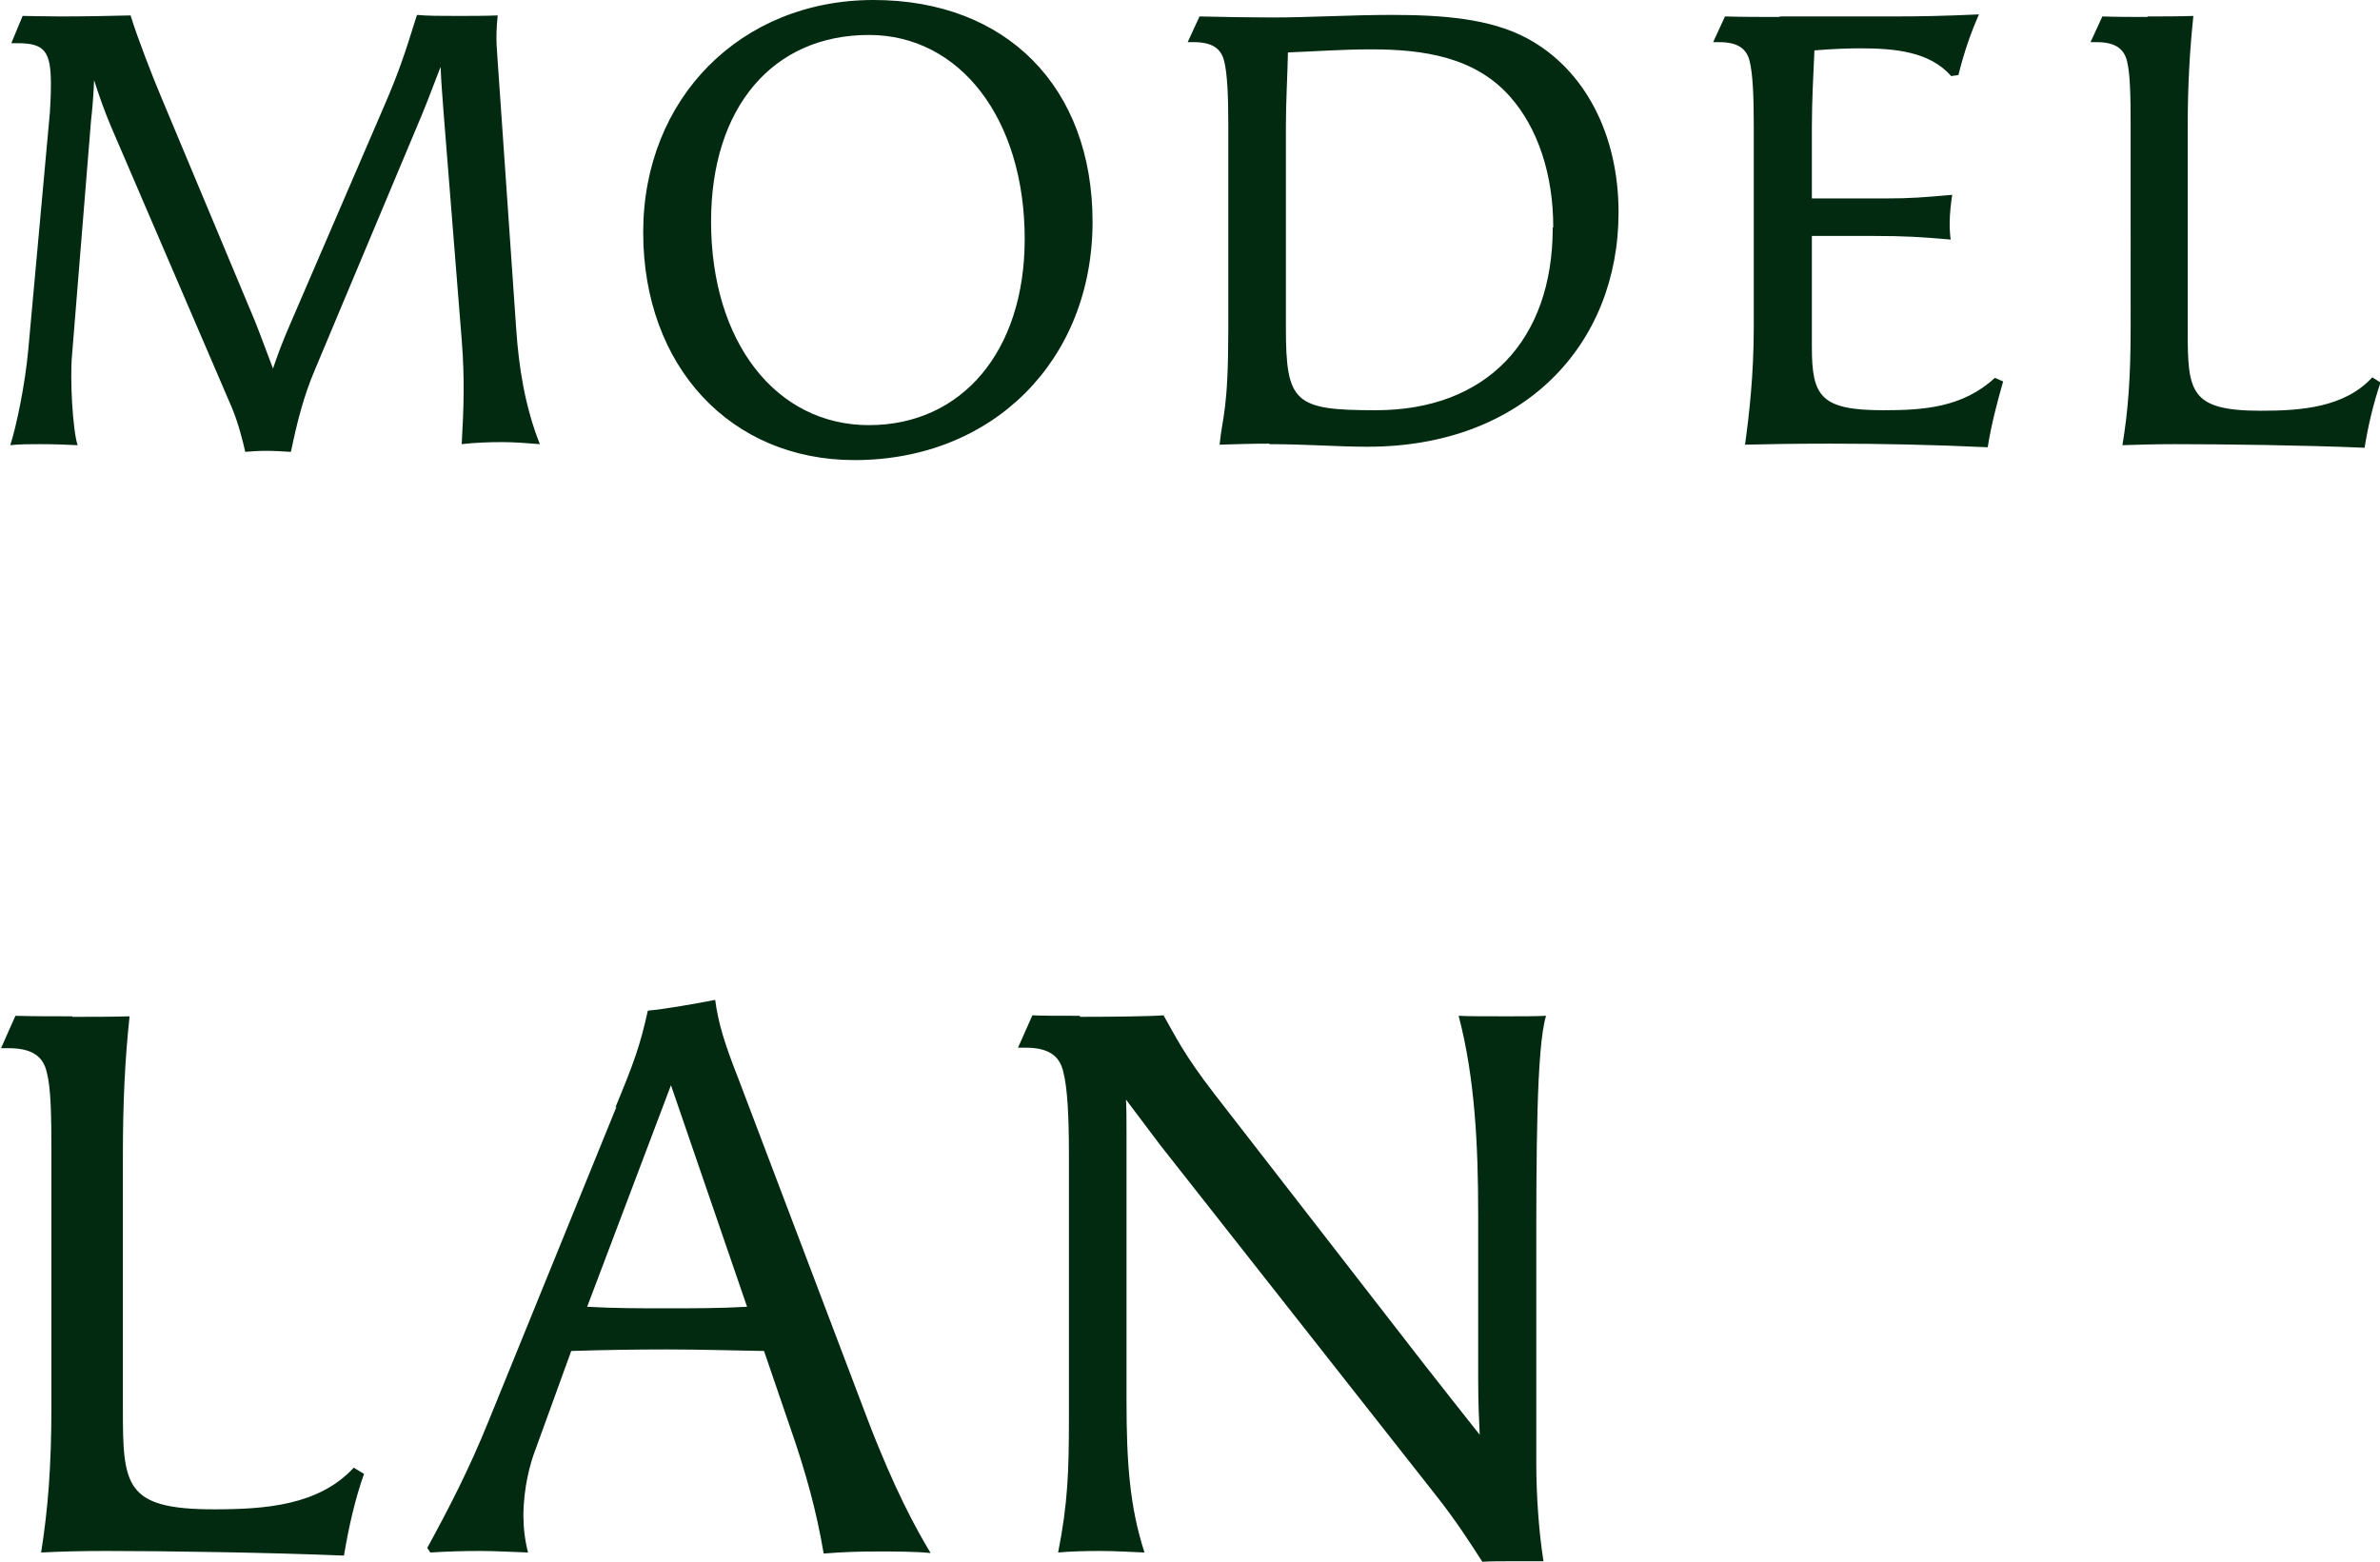 <?xml version="1.0" encoding="UTF-8"?><svg id="_レイヤー_2" xmlns="http://www.w3.org/2000/svg" viewBox="0 0 46.29 30.39"><defs><style>.cls-1{fill:#012a11;fill-rule:evenodd;}</style></defs><g id="_レイヤー_15"><path class="cls-1" d="M1.4,19.78c.38,0,.75,0,1.12-.01-.09,.84-.13,1.68-.13,2.71v4.93c0,1.49,.04,1.95,1.77,1.95,.98,0,2.04-.07,2.72-.81l.2,.12c-.18,.51-.3,1.05-.39,1.59-1.44-.06-3.51-.09-4.62-.09-.46,0-.9,.01-1.27,.03,.13-.83,.2-1.64,.2-2.85v-4.93c0-.74-.01-1.26-.09-1.56-.07-.32-.3-.47-.74-.47h-.15l.28-.63c.38,.01,.74,.01,1.11,.01ZM5.65,8.79c-.16-.01-.31-.02-.47-.02s-.3,.01-.41,.02c-.04-.18-.13-.55-.26-.86L2.15,2.44c-.13-.31-.23-.6-.32-.88-.01,.26-.03,.53-.06,.79l-.37,4.57c-.04,.42,.01,1.44,.11,1.74-.18-.01-.46-.02-.73-.02-.2,0-.41,0-.58,.02,.12-.37,.29-1.19,.35-1.86L.97,2.19c.01-.17,.02-.35,.02-.55,0-.64-.12-.8-.65-.8h-.12L.44,.31c.14,0,.42,.01,.74,.01,.46,0,1-.01,1.36-.02,.12,.4,.43,1.2,.6,1.6l1.82,4.35c.12,.3,.23,.61,.35,.92,.08-.24,.19-.54,.34-.88l1.84-4.27c.24-.56,.36-.89,.62-1.73,.19,.02,.48,.02,.79,.02,.25,0,.53,0,.78-.01-.05,.48-.01,.68,.01,1.04l.35,5.06c.05,.74,.17,1.51,.46,2.24-.25-.02-.5-.04-.73-.04-.26,0-.53,.01-.79,.04,.04-.71,.06-1.28,0-2.03l-.35-4.39c-.02-.3-.05-.61-.06-.92-.13,.33-.25,.66-.38,.97l-2.06,4.91c-.23,.54-.35,1.03-.47,1.6Zm6.32,12.75c.36-.87,.48-1.2,.63-1.88,.33-.03,.96-.14,1.31-.21,.06,.46,.19,.87,.45,1.53l2.51,6.62c.52,1.36,.94,2.13,1.23,2.61-.3-.03-.73-.03-1.03-.03-.39,0-.66,.01-1.05,.04-.14-.83-.35-1.59-.65-2.45l-.51-1.49c-.63-.01-1.24-.03-1.88-.03s-1.26,.01-1.87,.03l-.7,1.93c-.09,.23-.23,.72-.23,1.28,0,.23,.03,.48,.09,.71-.31-.01-.63-.03-.94-.03s-.65,.01-.96,.03l-.06-.09c.41-.75,.81-1.52,1.19-2.46l2.49-6.12Zm1,3.91c.53,0,1.04,0,1.56-.03l-1.48-4.31-1.63,4.31c.51,.03,1.03,.03,1.56,.03Zm8.04-5.67c.64,0,1.41-.01,1.62-.03,.23,.4,.38,.74,.99,1.53l4.08,5.26c.33,.42,.69,.88,1.08,1.37-.01-.27-.03-.53-.03-1.1v-3.18c0-1.33-.06-2.65-.38-3.87,.19,.01,.57,.01,.94,.01,.27,0,.56,0,.76-.01-.19,.61-.19,2.74-.19,4.77v3.93c0,.63,.05,1.34,.14,1.91h-.56c-.24,0-.47,0-.63,.01-.23-.36-.52-.81-.9-1.29l-5.36-6.81-.67-.89c.01,.18,.01,.4,.01,.65v5.19c0,1.21,.06,2.08,.35,2.97-.26-.01-.57-.03-.87-.03s-.6,.01-.81,.03c.19-.96,.21-1.59,.21-2.61v-5.15c0-.74-.03-1.29-.11-1.59-.07-.32-.3-.47-.73-.47h-.15l.28-.63c.15,.01,.51,.01,.92,.01Zm3.68-11.15c-.32,0-.65,.01-.97,.02,.06-.58,.17-.66,.17-2.28V2.44c0-.59-.02-1.01-.08-1.25-.06-.25-.24-.37-.59-.37h-.12l.23-.5c.34,.01,1.08,.02,1.41,.02,.72,0,1.56-.05,2.32-.05,1,0,1.93,.07,2.65,.46,1.11,.6,1.77,1.86,1.77,3.38,0,2.58-1.85,4.56-4.88,4.56-.59,0-1.19-.05-1.91-.05Zm5.52-4.21c0-1.03-.3-1.93-.84-2.54-.68-.77-1.68-.92-2.7-.92-.55,0-1.1,.04-1.62,.06-.01,.47-.04,.96-.04,1.45v3.9c0,1.47,.17,1.61,1.75,1.61,2.15,0,3.44-1.36,3.44-3.55Zm-8.96-.11c0,2.7-1.94,4.64-4.63,4.64-2.41,0-4.11-1.82-4.11-4.43S14.41,0,16.99,0s4.26,1.69,4.26,4.32Zm-7.42,0c0,2.34,1.26,3.96,3.07,3.96s3.03-1.44,3.03-3.62c0-2.34-1.26-3.97-3.03-3.97-1.87,0-3.07,1.41-3.07,3.63ZM34.62,.32h2.19c.58,0,1.01-.01,1.68-.04-.16,.36-.29,.74-.4,1.18l-.14,.02c-.42-.48-1.1-.54-1.78-.54-.19,0-.52,.01-.88,.04-.02,.43-.05,1-.05,1.49v1.39h1.43c.5,0,.72-.02,1.3-.07-.02,.12-.05,.36-.05,.56,0,.13,.01,.25,.02,.31-.56-.05-.9-.07-1.49-.07h-1.21v2.16c0,.96,.17,1.23,1.39,1.23,.78,0,1.54-.05,2.17-.63l.16,.07c-.12,.42-.23,.84-.3,1.28-1.08-.05-2.11-.07-3.05-.07-.76,0-1.24,.01-1.67,.02,.08-.58,.17-1.36,.17-2.28V2.44c0-.59-.02-1.01-.08-1.25-.06-.25-.24-.37-.59-.37h-.12l.23-.5c.34,.01,.72,.01,1.06,.01Zm7.14,0c.3,0,.6,0,.9-.01-.07,.67-.11,1.34-.11,2.17v3.95c0,1.19,.04,1.56,1.42,1.56,.78,0,1.63-.06,2.17-.65l.16,.1c-.14,.41-.24,.84-.31,1.27-1.15-.05-2.81-.07-3.69-.07-.37,0-.72,.01-1.02,.02,.11-.66,.16-1.31,.16-2.28V2.44c0-.59-.01-1.01-.07-1.25-.06-.25-.24-.37-.59-.37h-.12l.23-.5c.3,.01,.59,.01,.89,.01Z"/></g></svg>